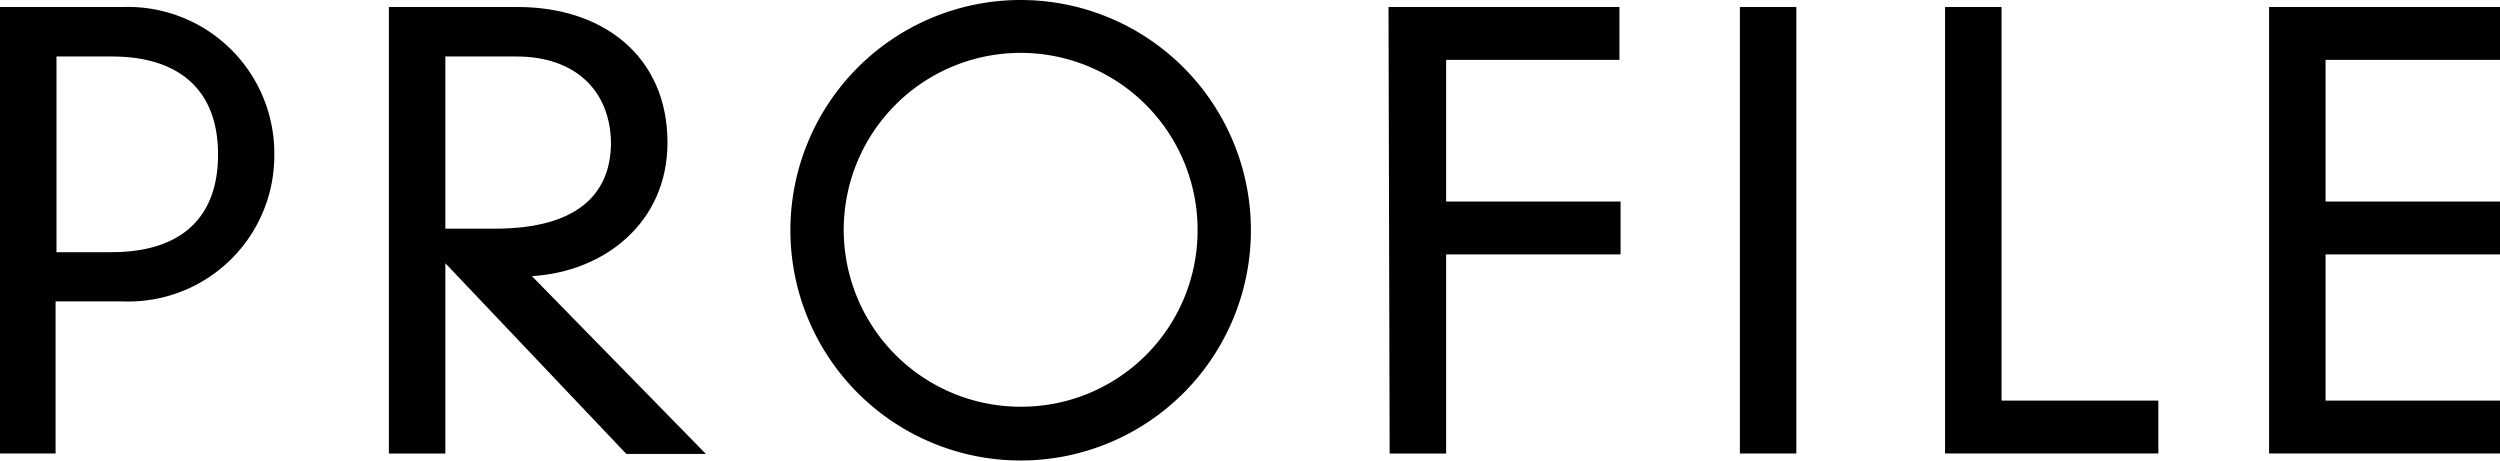 <svg xmlns="http://www.w3.org/2000/svg" viewBox="0 0 110.64 20.38">
  <g id="レイヤー_2" data-name="レイヤー 2">
    <g id="レイヤー_1-2" data-name="レイヤー 1">
      <g>
        <path d="M0,.31H5.46a6.48,6.48,0,0,1,6.68,6.53,6.46,6.46,0,0,1-6.68,6.5h-3v6.73H0ZM4.94,11.16c3,0,4.71-1.46,4.71-4.32S7.93,2.5,4.94,2.5H2.5v8.66Z"/>
        <path d="M19.71,11.65v8.42h-2.5V.31h5.7c3.79,0,6.63,2.19,6.63,6,0,3.54-2.79,5.72-6,5.91l7.7,7.87H27.72Zm0-1.53c.34,0,.7,0,2.18,0,3.82,0,5.15-1.66,5.15-3.82C27,4,25.45,2.5,22.85,2.5H19.71Z"/>
        <path d="M45.17,0a10.19,10.19,0,1,1,0,20.38A10.19,10.19,0,1,1,45.17,0Zm0,18A7.8,7.8,0,0,0,53,10.19,7.83,7.83,0,1,0,45.17,18Z"/>
        <path d="M61.45.31H71.67V2.65H64V8.92h7.72v2.34H64v8.81h-2.5Z"/>
        <path d="M77,.31h2.5V20.07H77Z"/>
        <path d="M86.08.31h2.5V17.73h6.94v2.34H86.08Z"/>
        <path d="M100.42.31h10.22V2.65h-7.72V8.92h7.72v2.34h-7.72v6.47h7.72v2.34H100.42Z"/>
      </g>
    </g>
  </g>
</svg>
